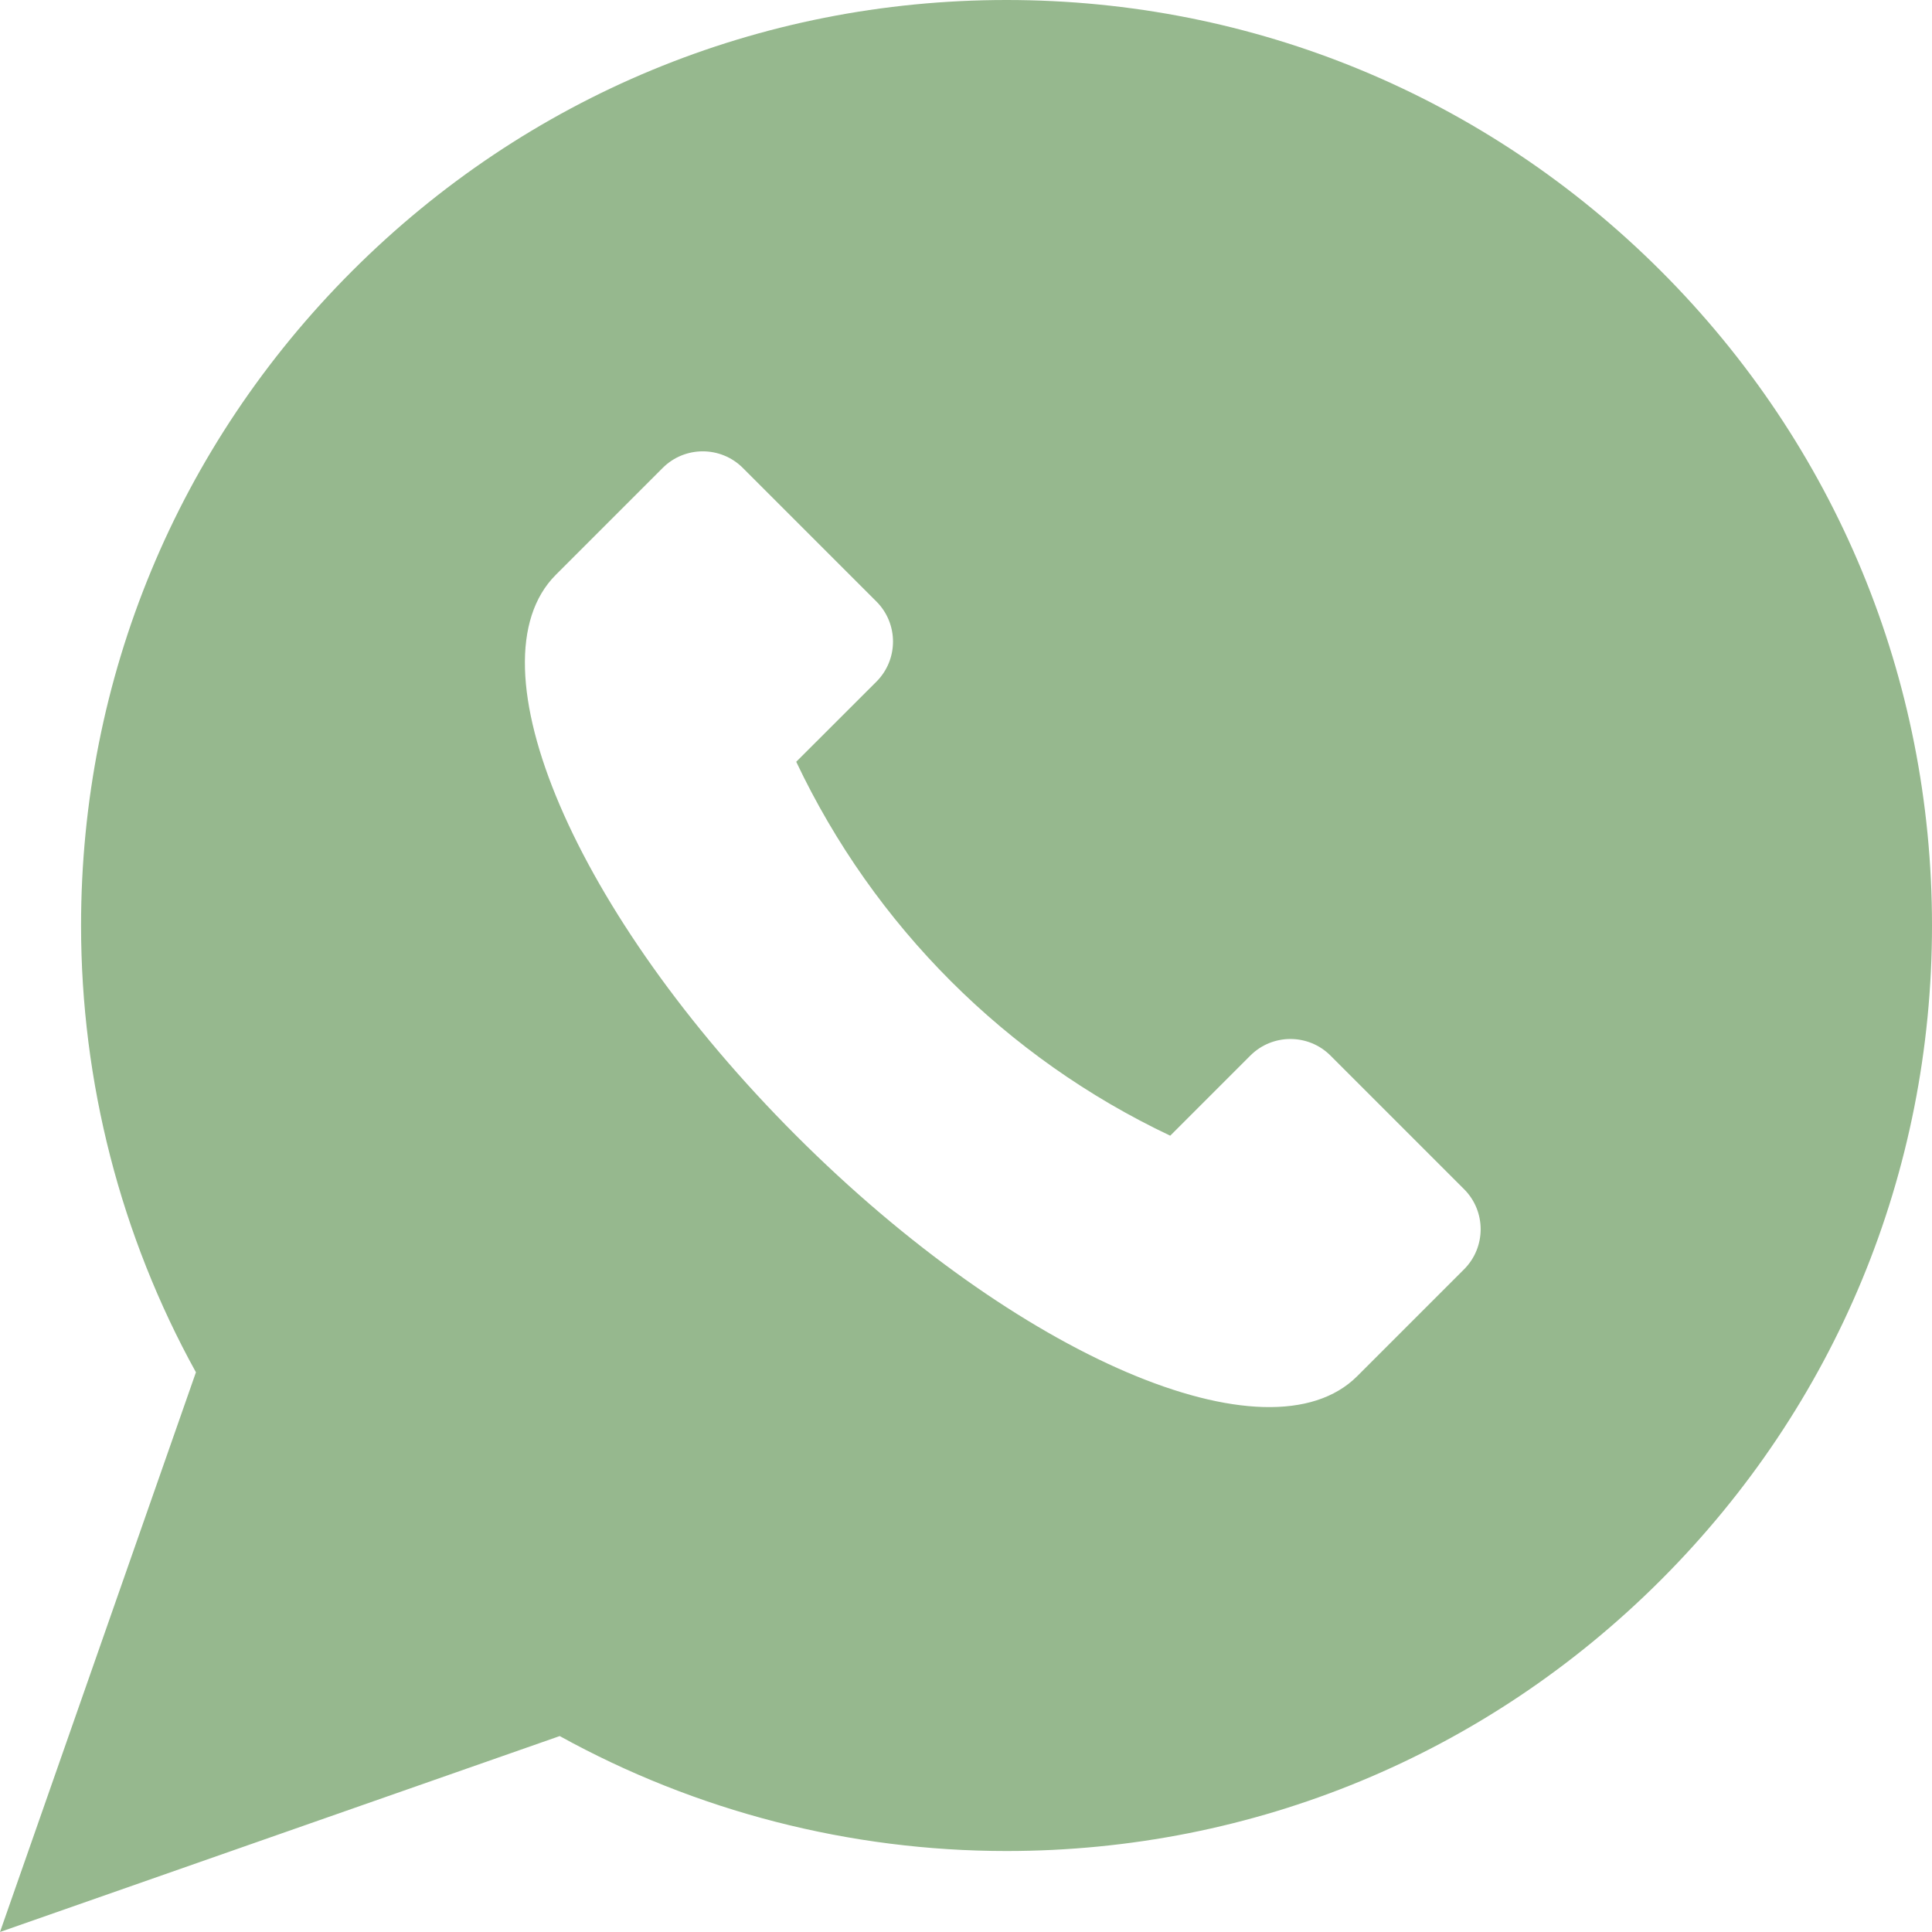 <?xml version="1.0" encoding="UTF-8"?> <svg xmlns="http://www.w3.org/2000/svg" width="24" height="24" viewBox="0 0 24 24" fill="none"> <g clip-path="url(#clip0_849_135)"> <path d="M20.633 3.367C18.461 1.196 15.574 0 12.503 0C9.432 0 6.545 1.196 4.374 3.367C2.202 5.539 1.007 8.426 1.007 11.497C1.007 13.442 1.499 15.354 2.434 17.047L0 24L6.953 21.566C8.646 22.501 10.558 22.994 12.503 22.994C15.574 22.994 18.461 21.798 20.633 19.626C22.804 17.455 24 14.568 24 11.497C24 8.426 22.804 5.539 20.633 3.367ZM18.187 15.768L16.86 17.095C15.76 18.194 12.64 16.857 9.891 14.108C7.143 11.36 5.806 8.24 6.905 7.14L8.232 5.813C8.507 5.538 8.953 5.538 9.228 5.813L10.887 7.472C11.162 7.747 11.162 8.193 10.887 8.468L9.891 9.463C10.857 11.502 12.498 13.143 14.537 14.108L15.532 13.113C15.807 12.838 16.253 12.838 16.528 13.113L18.187 14.772C18.462 15.047 18.462 15.493 18.187 15.768Z" fill="#96B88E"></path> </g> <defs> <clipPath id="clip0_849_135"> <rect width="24" height="24" fill="white"></rect> </clipPath> </defs> </svg> 